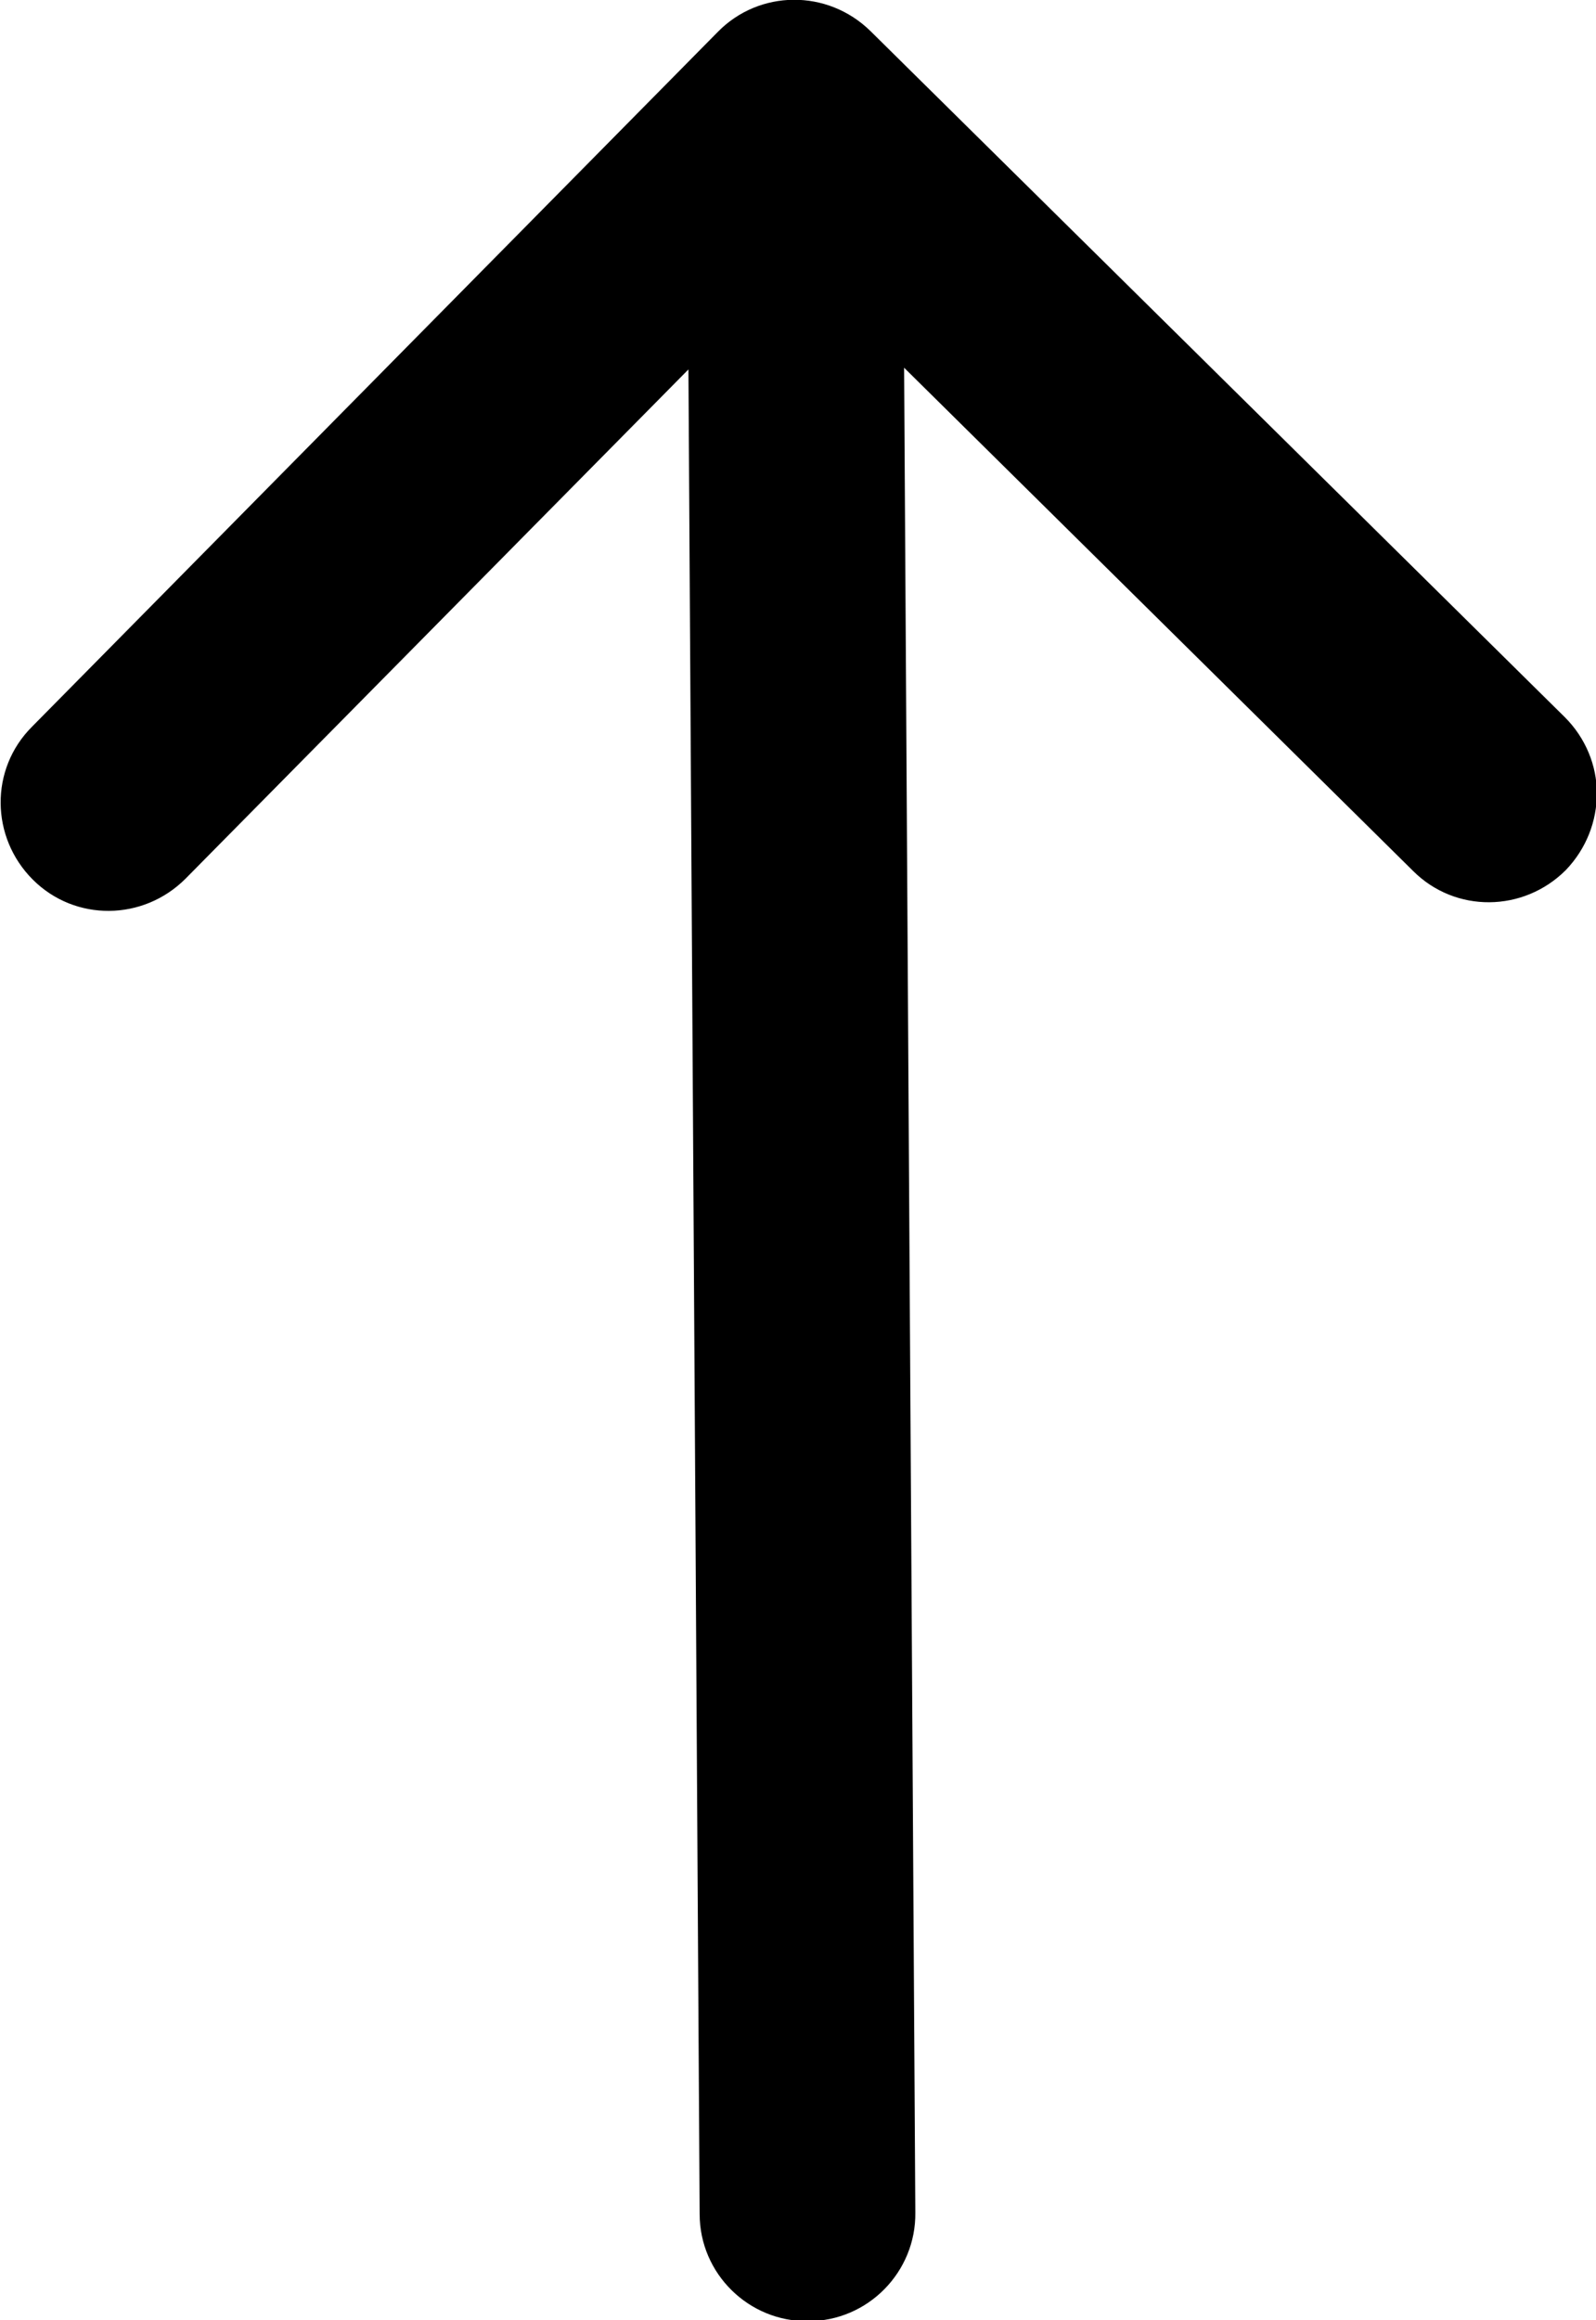 <svg xmlns="http://www.w3.org/2000/svg" viewBox="-115.4 287.1 185 268.8"><path d="M-32.2 290.8l-79.5 80.5c-4.9 4.9-4.8 12.8.1 17.7 4.9 4.9 12.8 4.8 17.7-.1l58.3-59 1.3 213.7c0 6.9 5.7 12.5 12.6 12.4 6.9 0 12.5-5.7 12.4-12.6l-1.3-213.7 59 58.3c4.9 4.9 12.8 4.8 17.7-.1 2.4-2.5 3.6-5.7 3.6-8.9s-1.3-6.4-3.7-8.8l-80.5-79.5c-5-4.9-12.9-4.8-17.7.1z"/></svg>